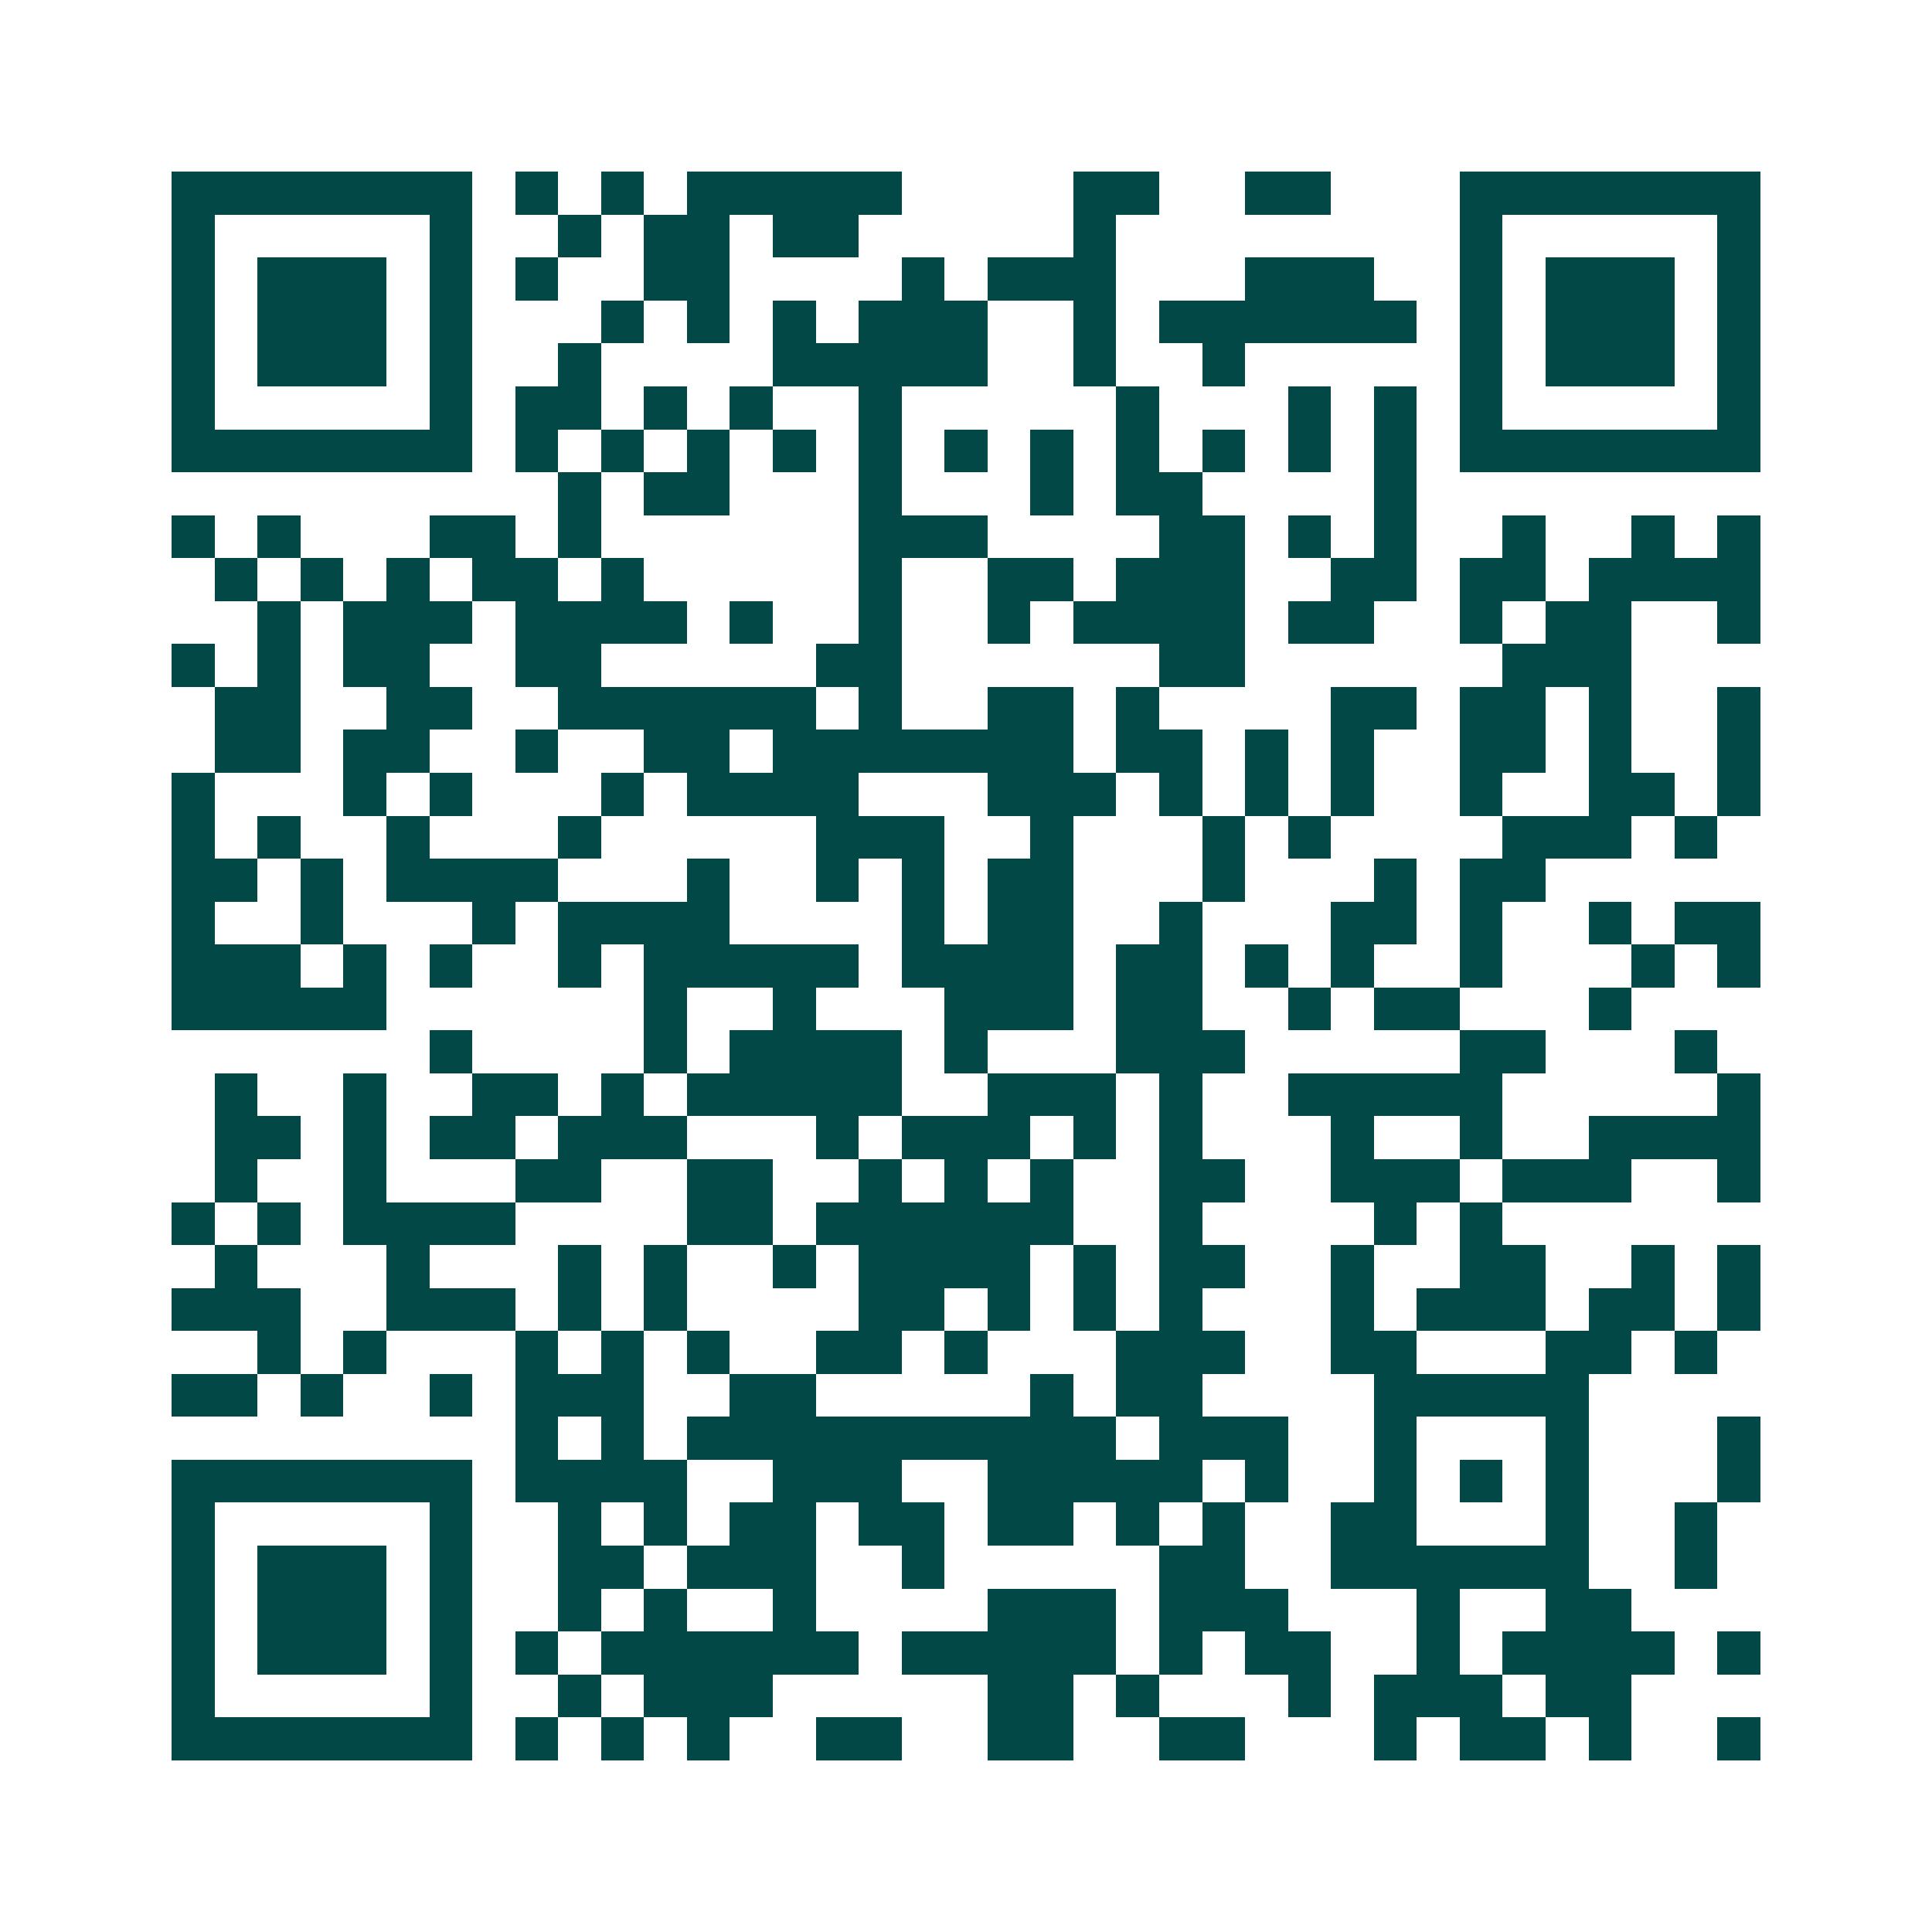 <svg xmlns="http://www.w3.org/2000/svg" width="200" height="200" viewBox="0 0 45 45" shape-rendering="crispEdges"><path fill="#ffffff" d="M0 0h45v45H0z"/><path stroke="#014847" d="M4 4.5h7m1 0h1m1 0h1m1 0h5m4 0h2m2 0h2m3 0h7M4 5.5h1m5 0h1m2 0h1m1 0h2m1 0h2m5 0h1m8 0h1m5 0h1M4 6.5h1m1 0h3m1 0h1m1 0h1m2 0h2m4 0h1m1 0h3m3 0h3m2 0h1m1 0h3m1 0h1M4 7.5h1m1 0h3m1 0h1m3 0h1m1 0h1m1 0h1m1 0h3m2 0h1m1 0h6m1 0h1m1 0h3m1 0h1M4 8.5h1m1 0h3m1 0h1m2 0h1m4 0h5m2 0h1m2 0h1m5 0h1m1 0h3m1 0h1M4 9.5h1m5 0h1m1 0h2m1 0h1m1 0h1m2 0h1m5 0h1m3 0h1m1 0h1m1 0h1m5 0h1M4 10.5h7m1 0h1m1 0h1m1 0h1m1 0h1m1 0h1m1 0h1m1 0h1m1 0h1m1 0h1m1 0h1m1 0h1m1 0h7M13 11.5h1m1 0h2m3 0h1m3 0h1m1 0h2m4 0h1M4 12.5h1m1 0h1m3 0h2m1 0h1m6 0h3m4 0h2m1 0h1m1 0h1m2 0h1m2 0h1m1 0h1M5 13.5h1m1 0h1m1 0h1m1 0h2m1 0h1m5 0h1m2 0h2m1 0h3m2 0h2m1 0h2m1 0h4M6 14.5h1m1 0h3m1 0h4m1 0h1m2 0h1m2 0h1m1 0h4m1 0h2m2 0h1m1 0h2m2 0h1M4 15.5h1m1 0h1m1 0h2m2 0h2m5 0h2m6 0h2m6 0h3M5 16.5h2m2 0h2m2 0h6m1 0h1m2 0h2m1 0h1m4 0h2m1 0h2m1 0h1m2 0h1M5 17.5h2m1 0h2m2 0h1m2 0h2m1 0h7m1 0h2m1 0h1m1 0h1m2 0h2m1 0h1m2 0h1M4 18.5h1m3 0h1m1 0h1m3 0h1m1 0h4m3 0h3m1 0h1m1 0h1m1 0h1m2 0h1m2 0h2m1 0h1M4 19.5h1m1 0h1m2 0h1m3 0h1m5 0h3m2 0h1m3 0h1m1 0h1m4 0h3m1 0h1M4 20.5h2m1 0h1m1 0h4m3 0h1m2 0h1m1 0h1m1 0h2m3 0h1m3 0h1m1 0h2M4 21.5h1m2 0h1m3 0h1m1 0h4m4 0h1m1 0h2m2 0h1m3 0h2m1 0h1m2 0h1m1 0h2M4 22.5h3m1 0h1m1 0h1m2 0h1m1 0h5m1 0h4m1 0h2m1 0h1m1 0h1m2 0h1m3 0h1m1 0h1M4 23.5h5m6 0h1m2 0h1m3 0h3m1 0h2m2 0h1m1 0h2m3 0h1M10 24.5h1m4 0h1m1 0h4m1 0h1m3 0h3m5 0h2m3 0h1M5 25.5h1m2 0h1m2 0h2m1 0h1m1 0h5m2 0h3m1 0h1m2 0h5m5 0h1M5 26.5h2m1 0h1m1 0h2m1 0h3m3 0h1m1 0h3m1 0h1m1 0h1m3 0h1m2 0h1m2 0h4M5 27.5h1m2 0h1m3 0h2m2 0h2m2 0h1m1 0h1m1 0h1m2 0h2m2 0h3m1 0h3m2 0h1M4 28.5h1m1 0h1m1 0h4m4 0h2m1 0h6m2 0h1m4 0h1m1 0h1M5 29.5h1m3 0h1m3 0h1m1 0h1m2 0h1m1 0h4m1 0h1m1 0h2m2 0h1m2 0h2m2 0h1m1 0h1M4 30.5h3m2 0h3m1 0h1m1 0h1m4 0h2m1 0h1m1 0h1m1 0h1m3 0h1m1 0h3m1 0h2m1 0h1M6 31.5h1m1 0h1m3 0h1m1 0h1m1 0h1m2 0h2m1 0h1m3 0h3m2 0h2m3 0h2m1 0h1M4 32.5h2m1 0h1m2 0h1m1 0h3m2 0h2m5 0h1m1 0h2m4 0h5M12 33.5h1m1 0h1m1 0h10m1 0h3m2 0h1m3 0h1m3 0h1M4 34.5h7m1 0h4m2 0h3m2 0h5m1 0h1m2 0h1m1 0h1m1 0h1m3 0h1M4 35.5h1m5 0h1m2 0h1m1 0h1m1 0h2m1 0h2m1 0h2m1 0h1m1 0h1m2 0h2m3 0h1m2 0h1M4 36.5h1m1 0h3m1 0h1m2 0h2m1 0h3m2 0h1m5 0h2m2 0h6m2 0h1M4 37.5h1m1 0h3m1 0h1m2 0h1m1 0h1m2 0h1m4 0h3m1 0h3m3 0h1m2 0h2M4 38.5h1m1 0h3m1 0h1m1 0h1m1 0h6m1 0h5m1 0h1m1 0h2m2 0h1m1 0h4m1 0h1M4 39.5h1m5 0h1m2 0h1m1 0h3m5 0h2m1 0h1m3 0h1m1 0h3m1 0h2M4 40.5h7m1 0h1m1 0h1m1 0h1m2 0h2m2 0h2m2 0h2m3 0h1m1 0h2m1 0h1m2 0h1"/></svg>
